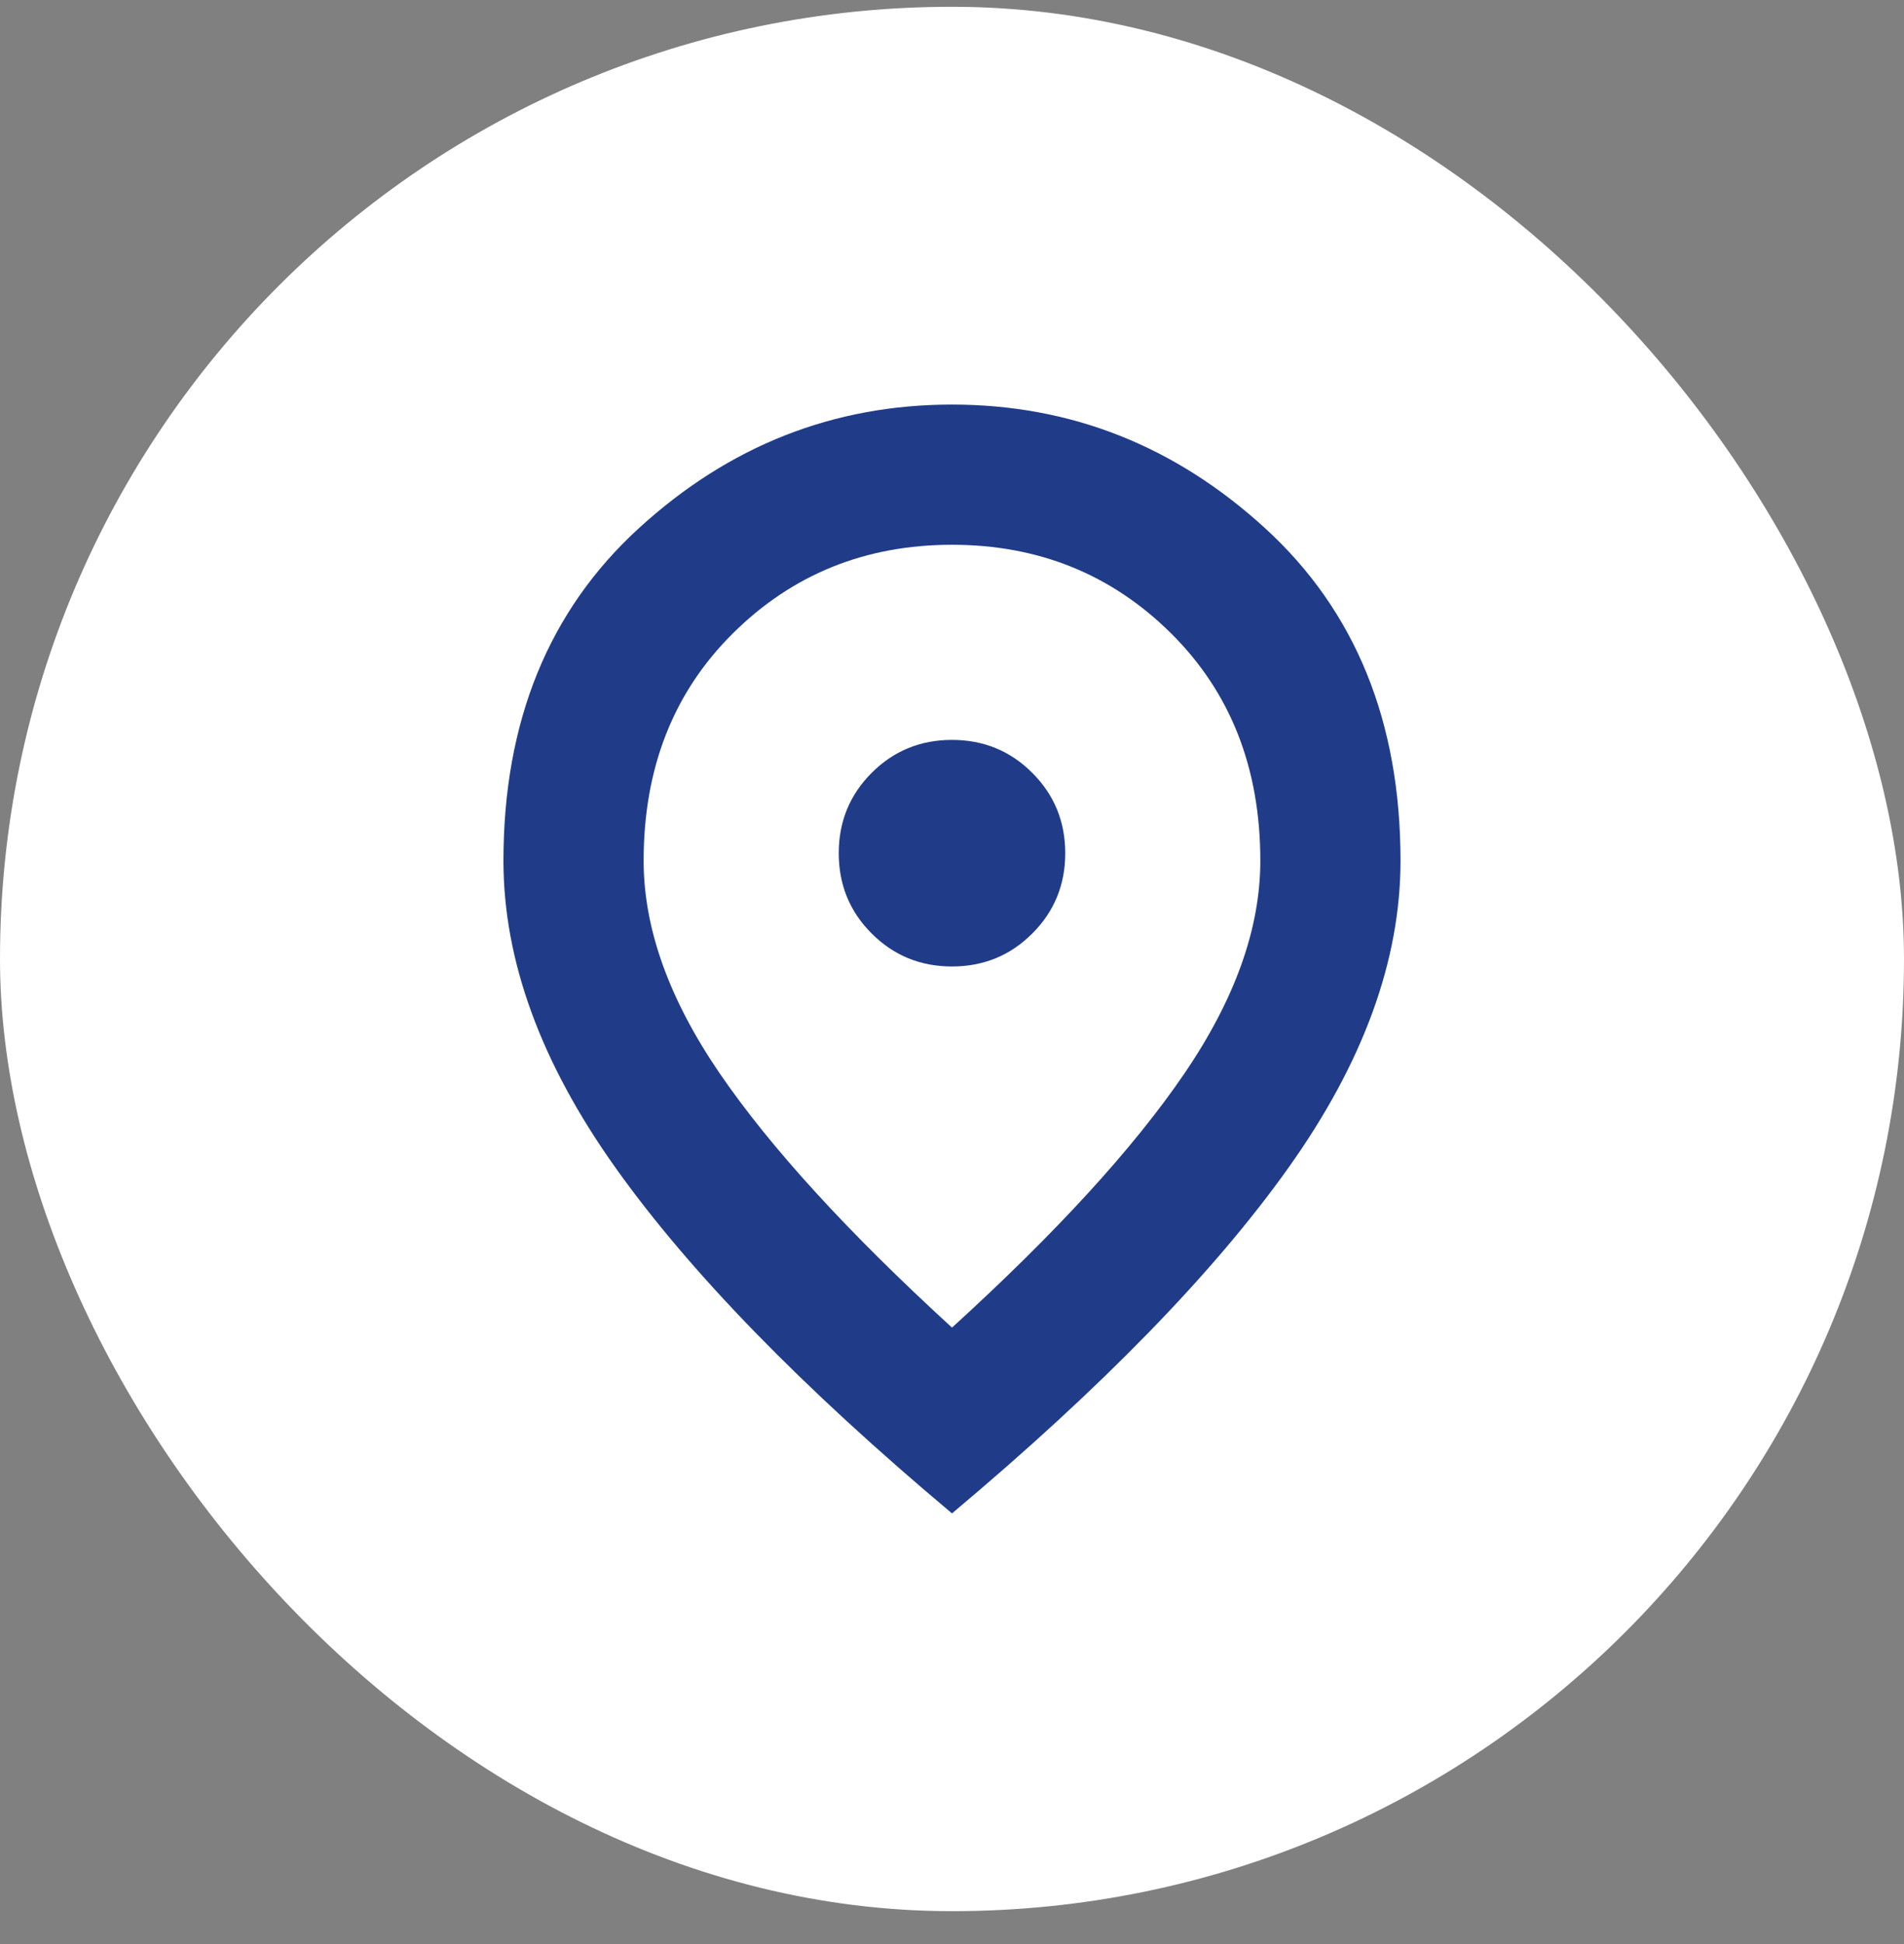 <?xml version="1.0" encoding="UTF-8"?> <svg xmlns="http://www.w3.org/2000/svg" width="48" height="49" viewBox="0 0 48 49" fill="none"><rect x="0" y="0" width="48" height="49" fill="#808080" stroke="none"/><rect y="0.171" width="48" height="48" rx="24" fill="white"></rect><path d="M24 24.36C24.796 24.36 25.471 24.083 26.024 23.529C26.578 22.976 26.855 22.301 26.855 21.505C26.855 20.708 26.578 20.034 26.024 19.48C25.471 18.926 24.796 18.649 24 18.649C23.203 18.649 22.529 18.926 21.975 19.48C21.421 20.034 21.145 20.708 21.145 21.505C21.145 22.301 21.421 22.976 21.975 23.529C22.529 24.083 23.203 24.36 24 24.36ZM24 33.462C26.623 31.074 28.574 28.942 29.854 27.065C31.134 25.189 31.773 23.399 31.773 21.696C31.773 19.362 31.023 17.451 29.522 15.963C28.021 14.475 26.18 13.731 23.999 13.731C21.818 13.731 19.977 14.475 18.477 15.963C16.976 17.451 16.226 19.362 16.226 21.696C16.226 23.399 16.866 25.186 18.145 27.056C19.425 28.926 21.377 31.061 24 33.462ZM24 38.145C20.221 34.975 17.392 32.069 15.512 29.426C13.632 26.784 12.692 24.207 12.692 21.696C12.692 18.19 13.829 15.397 16.102 13.317C18.375 11.237 21.008 10.197 24 10.197C26.991 10.197 29.624 11.237 31.897 13.317C34.17 15.397 35.307 18.19 35.307 21.696C35.307 24.207 34.367 26.784 32.487 29.426C30.608 32.069 27.778 34.975 24 38.145Z" fill="#203C89"></path></svg> 